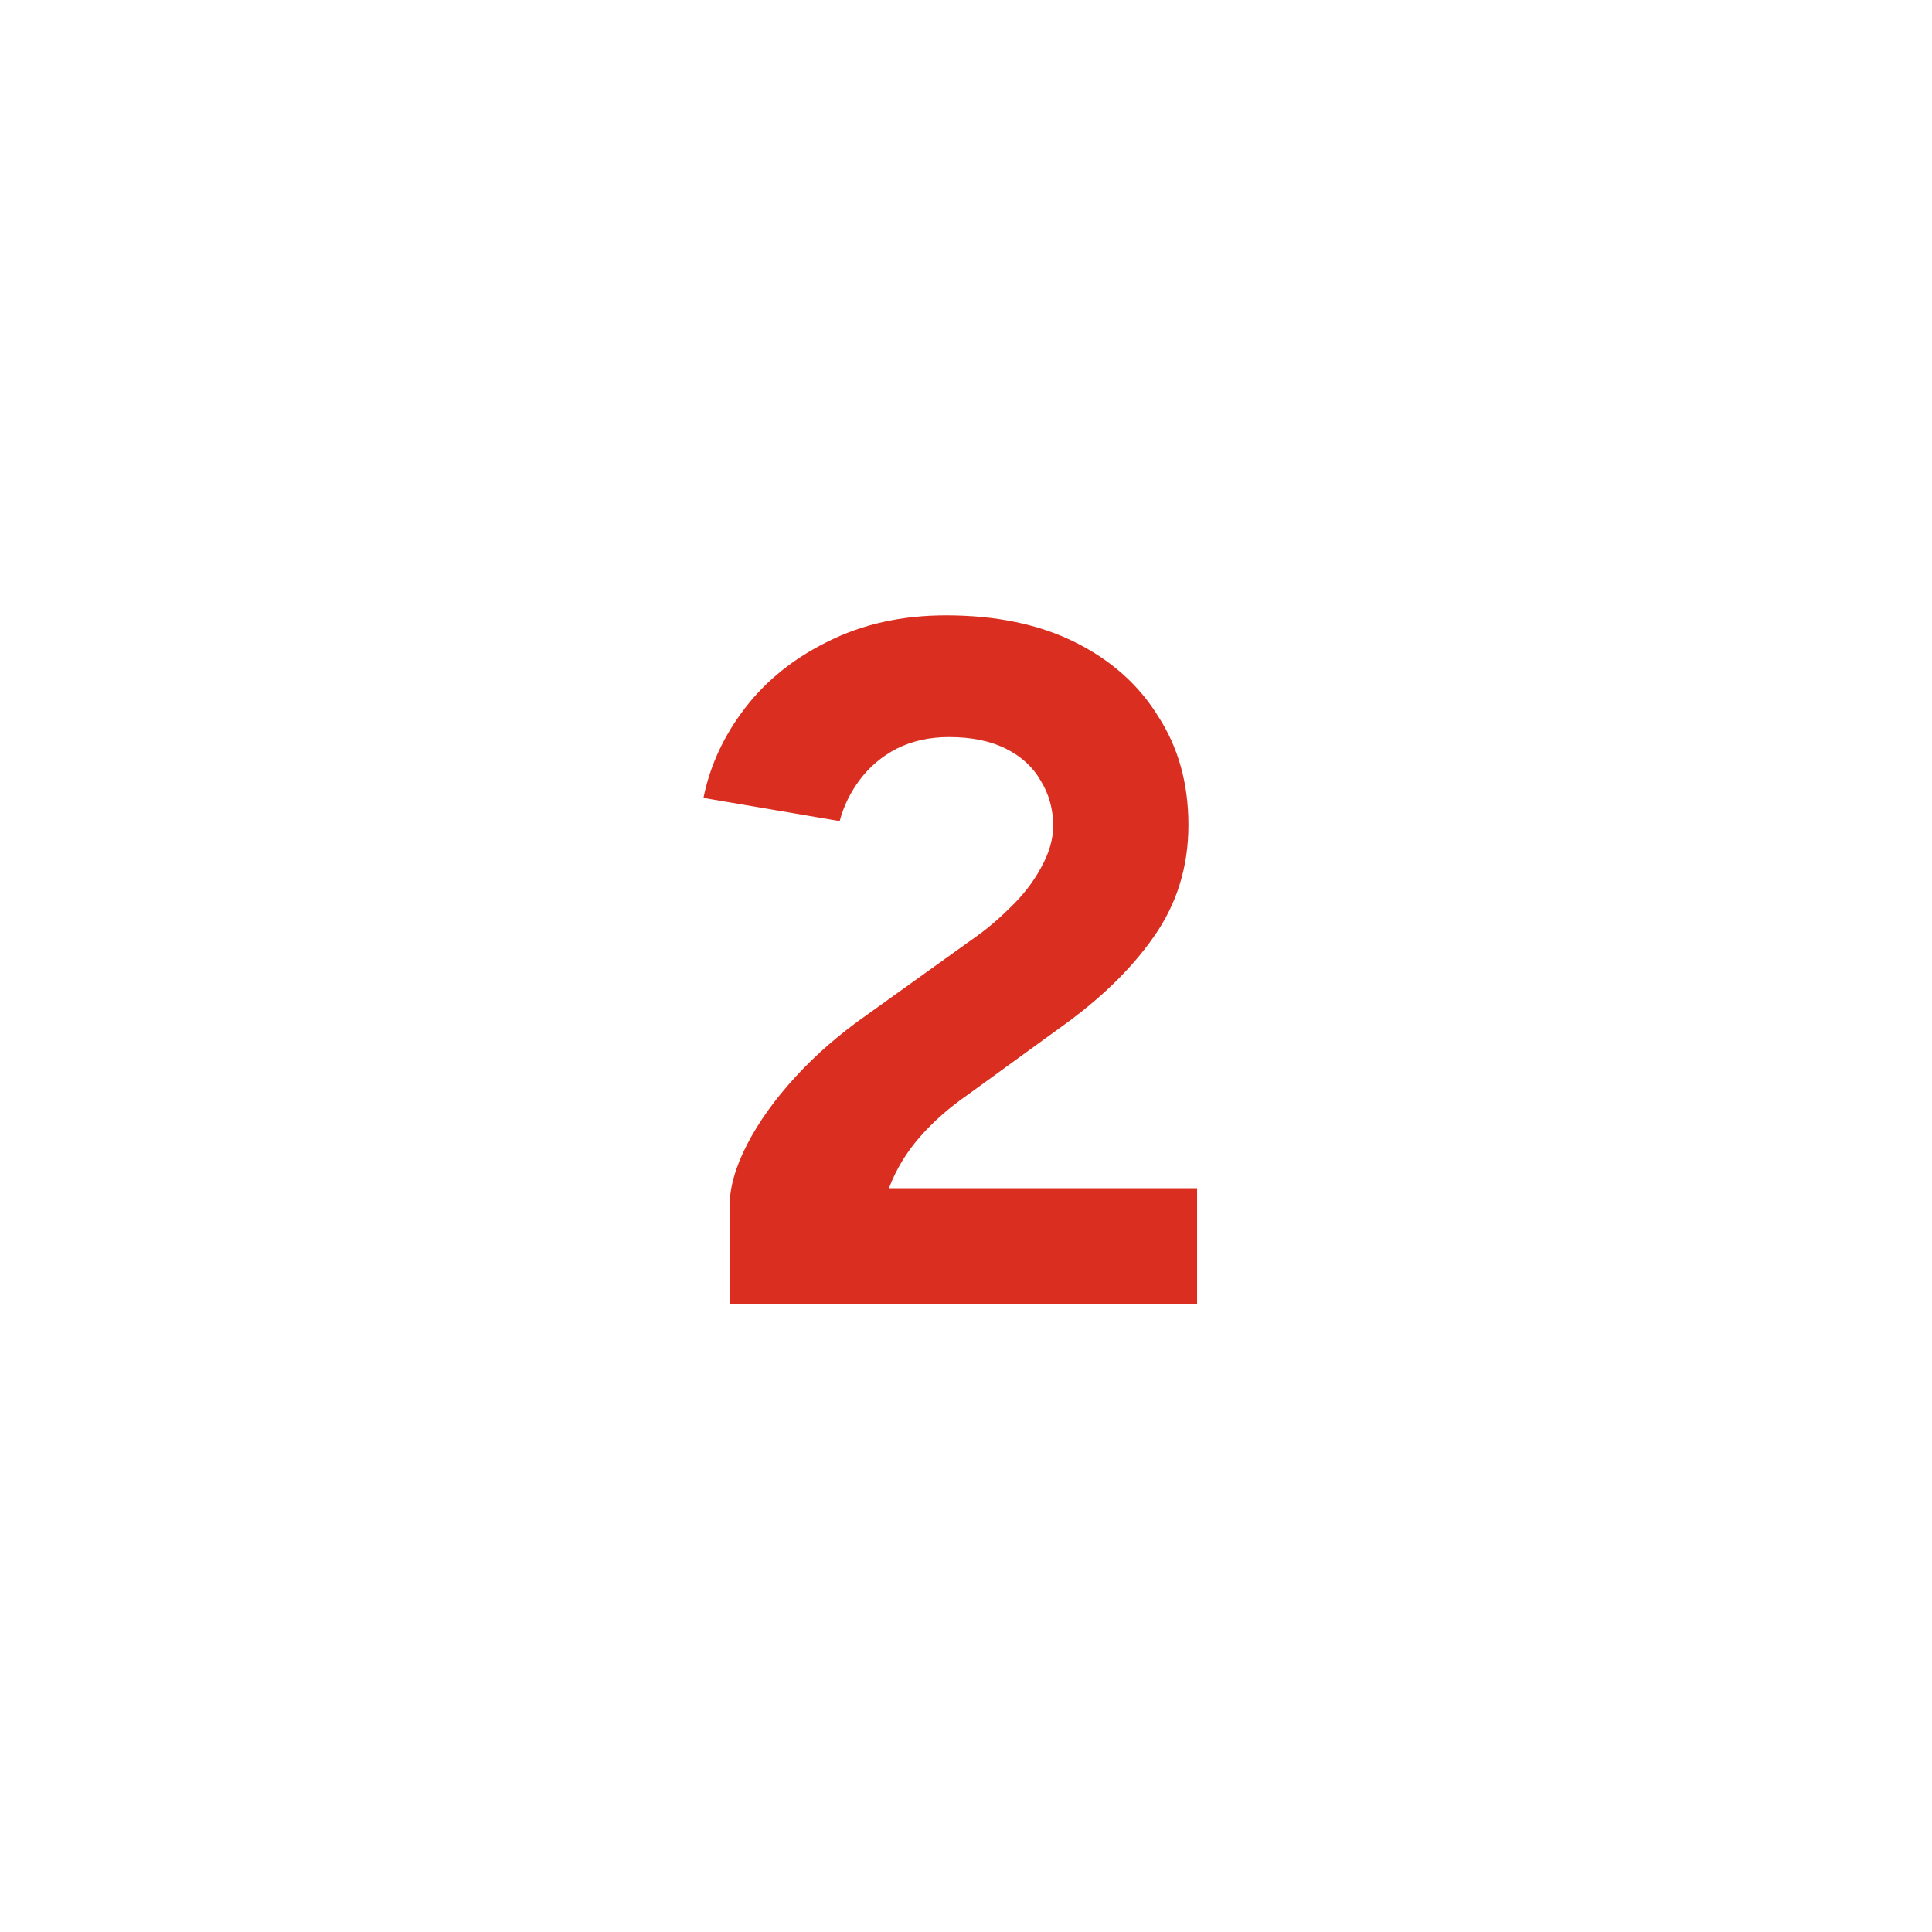 <svg width="120" height="120" viewBox="0 0 120 120" fill="none" xmlns="http://www.w3.org/2000/svg">
<path d="M45.314 81V74.94C45.314 73.78 45.674 72.5 46.394 71.1C47.114 69.7 48.114 68.3 49.394 66.9C50.674 65.5 52.174 64.2 53.894 63L60.254 58.44C61.134 57.84 61.954 57.16 62.714 56.4C63.514 55.64 64.154 54.82 64.634 53.94C65.154 53.02 65.414 52.14 65.414 51.3C65.414 50.26 65.154 49.32 64.634 48.48C64.154 47.64 63.434 46.98 62.474 46.5C61.514 46.02 60.334 45.78 58.934 45.78C57.734 45.78 56.654 46.02 55.694 46.5C54.774 46.98 54.014 47.62 53.414 48.42C52.814 49.22 52.394 50.08 52.154 51L43.694 49.56C44.094 47.56 44.954 45.7 46.274 43.98C47.594 42.26 49.314 40.88 51.434 39.84C53.594 38.76 56.034 38.22 58.754 38.22C61.874 38.22 64.554 38.78 66.794 39.9C69.034 41.02 70.754 42.56 71.954 44.52C73.194 46.44 73.814 48.68 73.814 51.24C73.814 53.84 73.094 56.16 71.654 58.2C70.254 60.2 68.314 62.08 65.834 63.84L60.134 67.98C58.974 68.78 57.974 69.66 57.134 70.62C56.294 71.58 55.654 72.64 55.214 73.8H74.354V81H45.314Z" fill="#DA2F20"/>
</svg>
